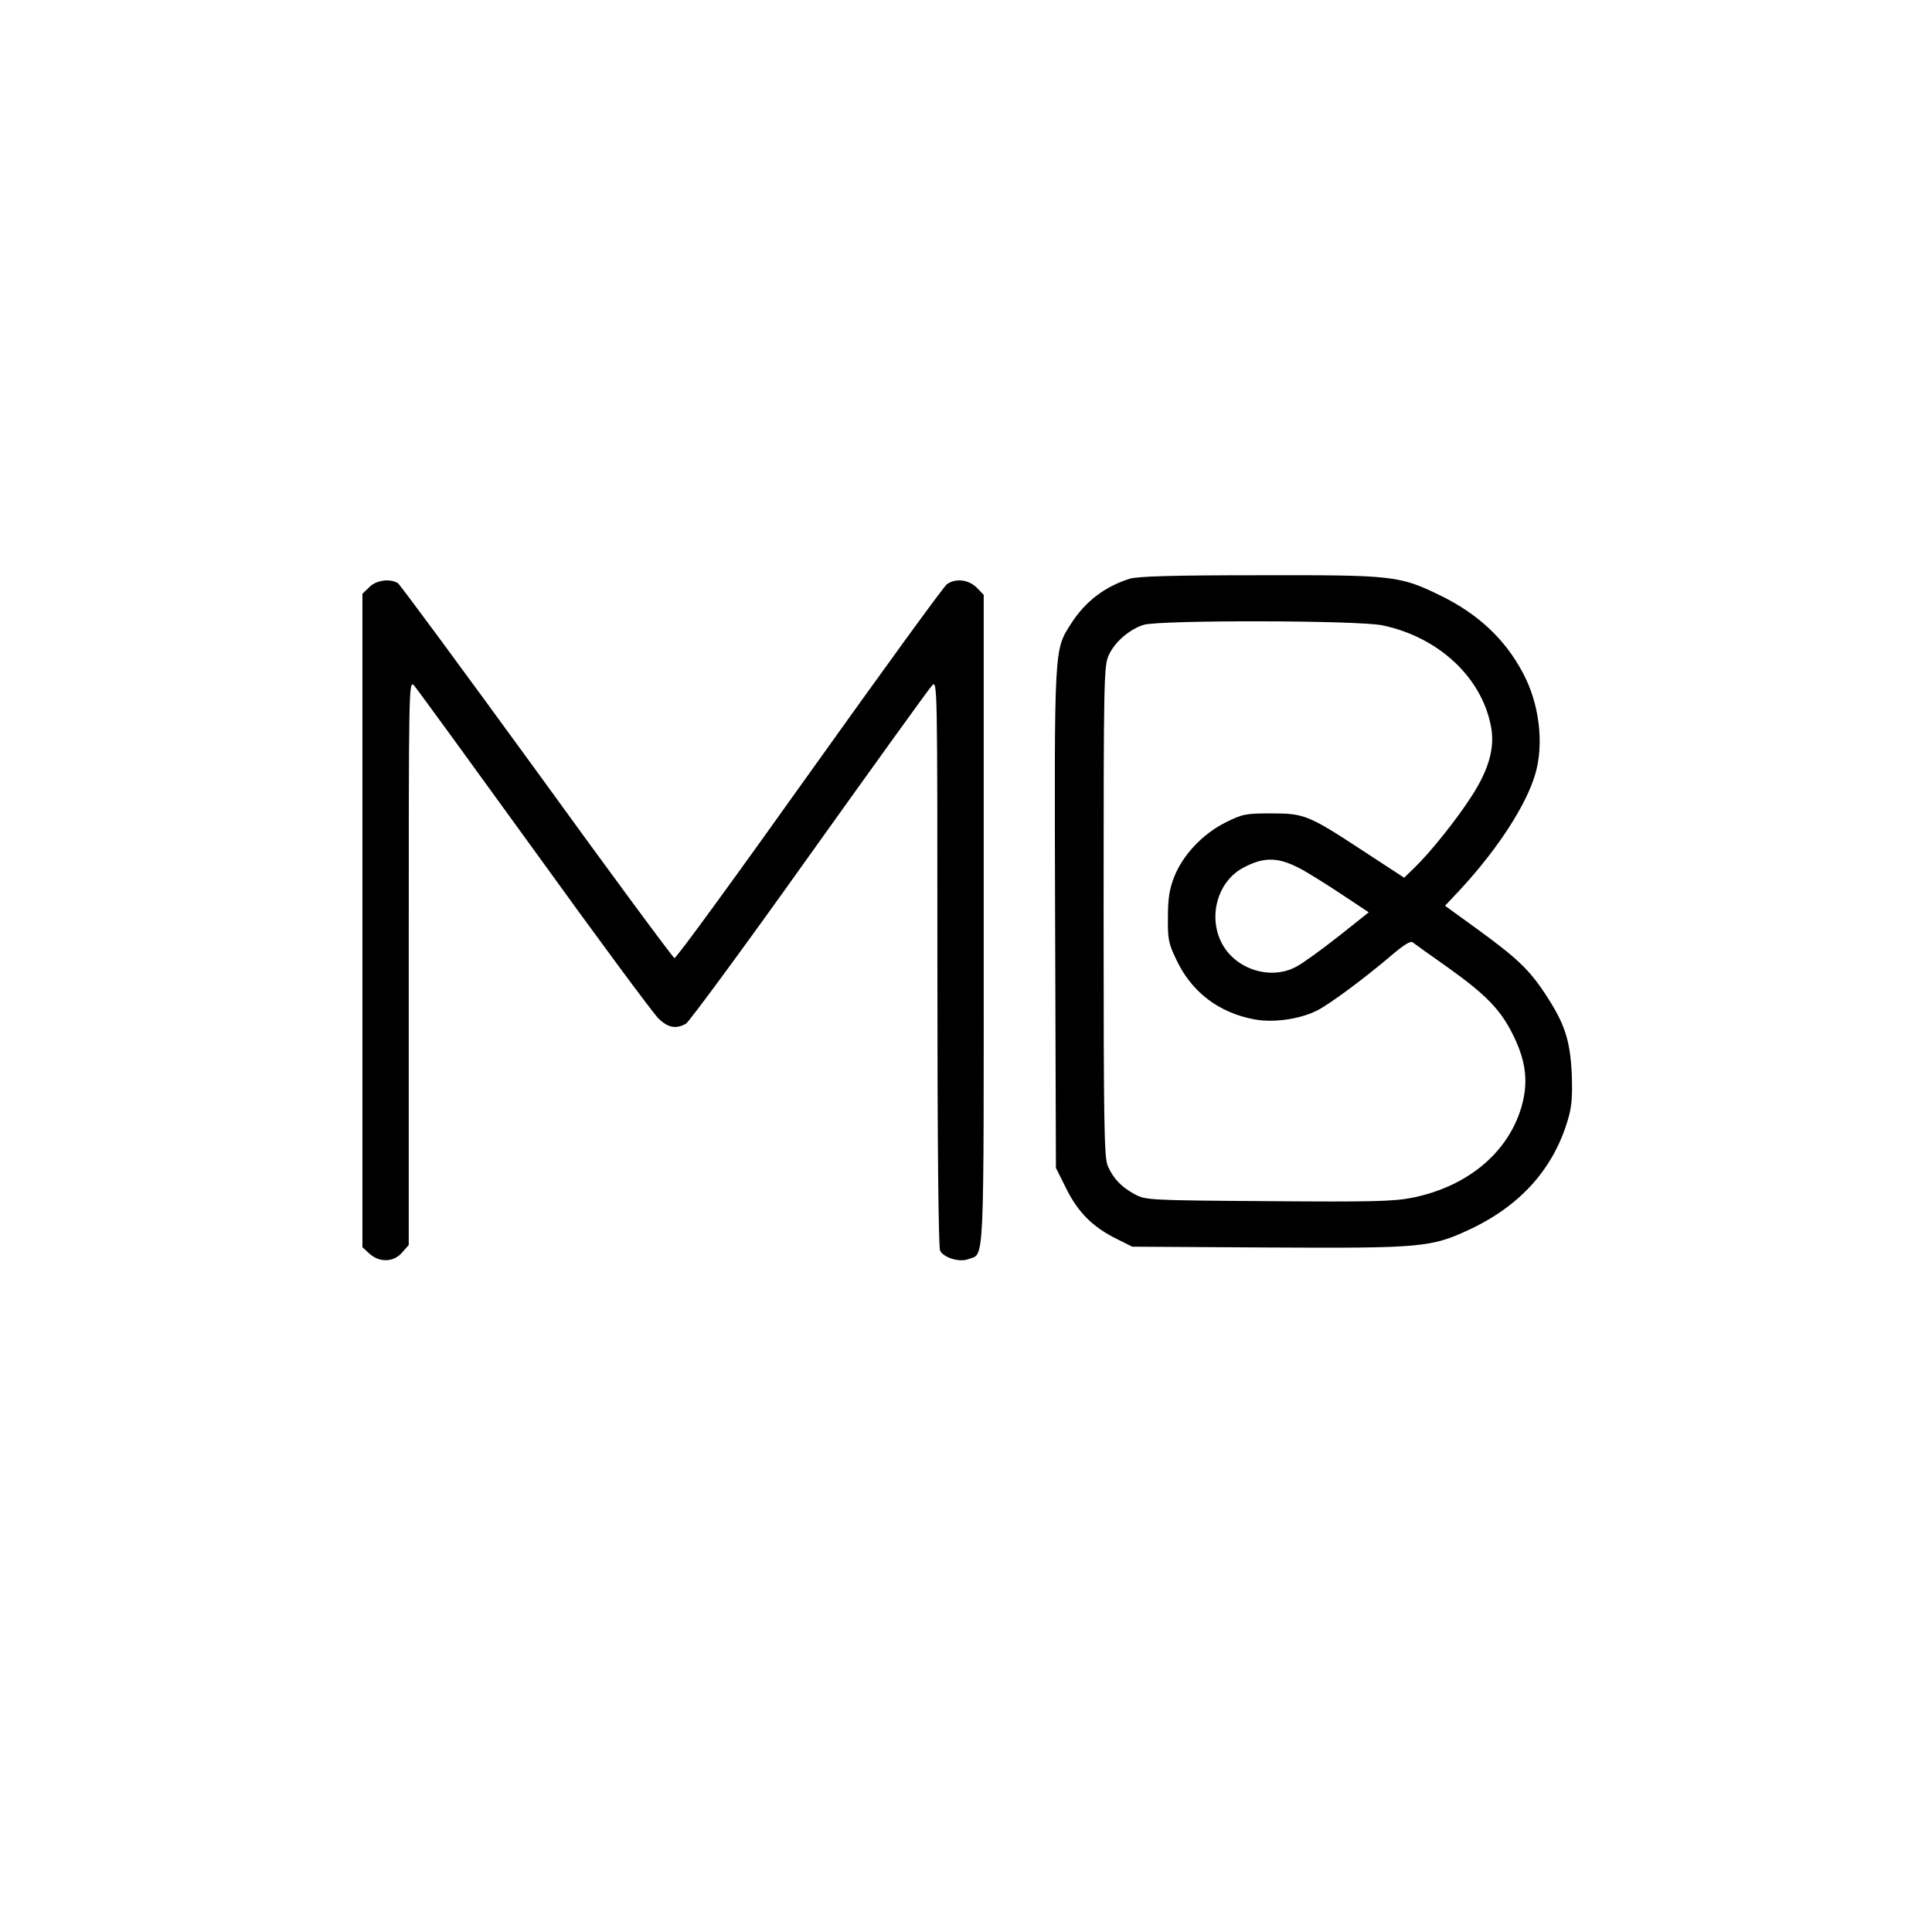 <?xml version="1.0" standalone="no"?>
<!DOCTYPE svg PUBLIC "-//W3C//DTD SVG 20010904//EN"
 "http://www.w3.org/TR/2001/REC-SVG-20010904/DTD/svg10.dtd">
<svg version="1.0" xmlns="http://www.w3.org/2000/svg"
 width="709pt" height="709pt" viewBox="0 0 709 709"
 preserveAspectRatio="xMidYMid meet">

<g transform="translate(0,709) scale(0.1,-0.1)"
fill="#000000" stroke="none">
<path d="M4145 4966 c-91 -29 -162 -83 -214 -164 -63 -99 -62 -76 -59 -1084
l3 -914 38 -76 c43 -87 98 -142 186 -185 l56 -28 500 -3 c564 -3 597 0 740 67
187 88 308 225 360 406 13 45 16 83 13 164 -6 125 -26 185 -97 293 -60 91
-105 133 -252 240 l-116 84 60 64 c135 147 238 306 271 419 33 112 15 259 -45
371 -66 125 -166 218 -304 285 -150 73 -173 75 -667 74 -320 0 -443 -4 -473
-13z m929 -171 c204 -43 362 -189 397 -368 16 -78 -6 -159 -70 -258 -55 -86
-152 -207 -209 -262 l-39 -38 -147 96 c-204 134 -219 140 -341 140 -93 0 -105
-2 -167 -33 -83 -41 -158 -120 -189 -200 -17 -43 -23 -78 -23 -147 -1 -81 2
-97 31 -157 55 -118 156 -195 287 -219 71 -13 167 1 230 33 47 24 171 116 270
200 44 38 72 56 80 50 6 -5 66 -48 133 -95 141 -101 193 -156 239 -252 46 -96
53 -171 26 -262 -51 -166 -198 -287 -397 -328 -69 -14 -147 -16 -530 -13 -439
3 -451 4 -490 25 -50 27 -80 58 -100 105 -13 33 -15 147 -15 935 0 856 1 900
19 939 22 48 75 94 128 111 60 18 788 17 877 -2z m-289 -900 c33 -19 100 -61
149 -94 l89 -59 -112 -89 c-61 -48 -130 -98 -153 -110 -96 -53 -229 -9 -277
91 -48 99 -10 225 84 273 78 41 131 38 220 -12z"/>
<path d="M1355 4935 l-25 -24 0 -1199 0 -1199 25 -23 c37 -34 90 -33 121 4
l24 27 0 1037 c0 1012 0 1036 19 1017 10 -11 208 -283 441 -605 232 -322 438
-600 456 -617 35 -35 65 -40 101 -20 12 7 216 284 453 617 238 333 440 614
451 625 19 19 19 2 19 -1018 0 -668 4 -1045 10 -1057 14 -26 71 -43 103 -31
61 23 57 -59 57 1247 l0 1191 -26 27 c-30 29 -77 35 -109 12 -11 -7 -238 -320
-505 -694 -267 -375 -489 -680 -495 -678 -5 1 -233 309 -505 685 -273 375
-502 686 -510 691 -29 18 -80 11 -105 -15z"/>
</g>
</svg>
